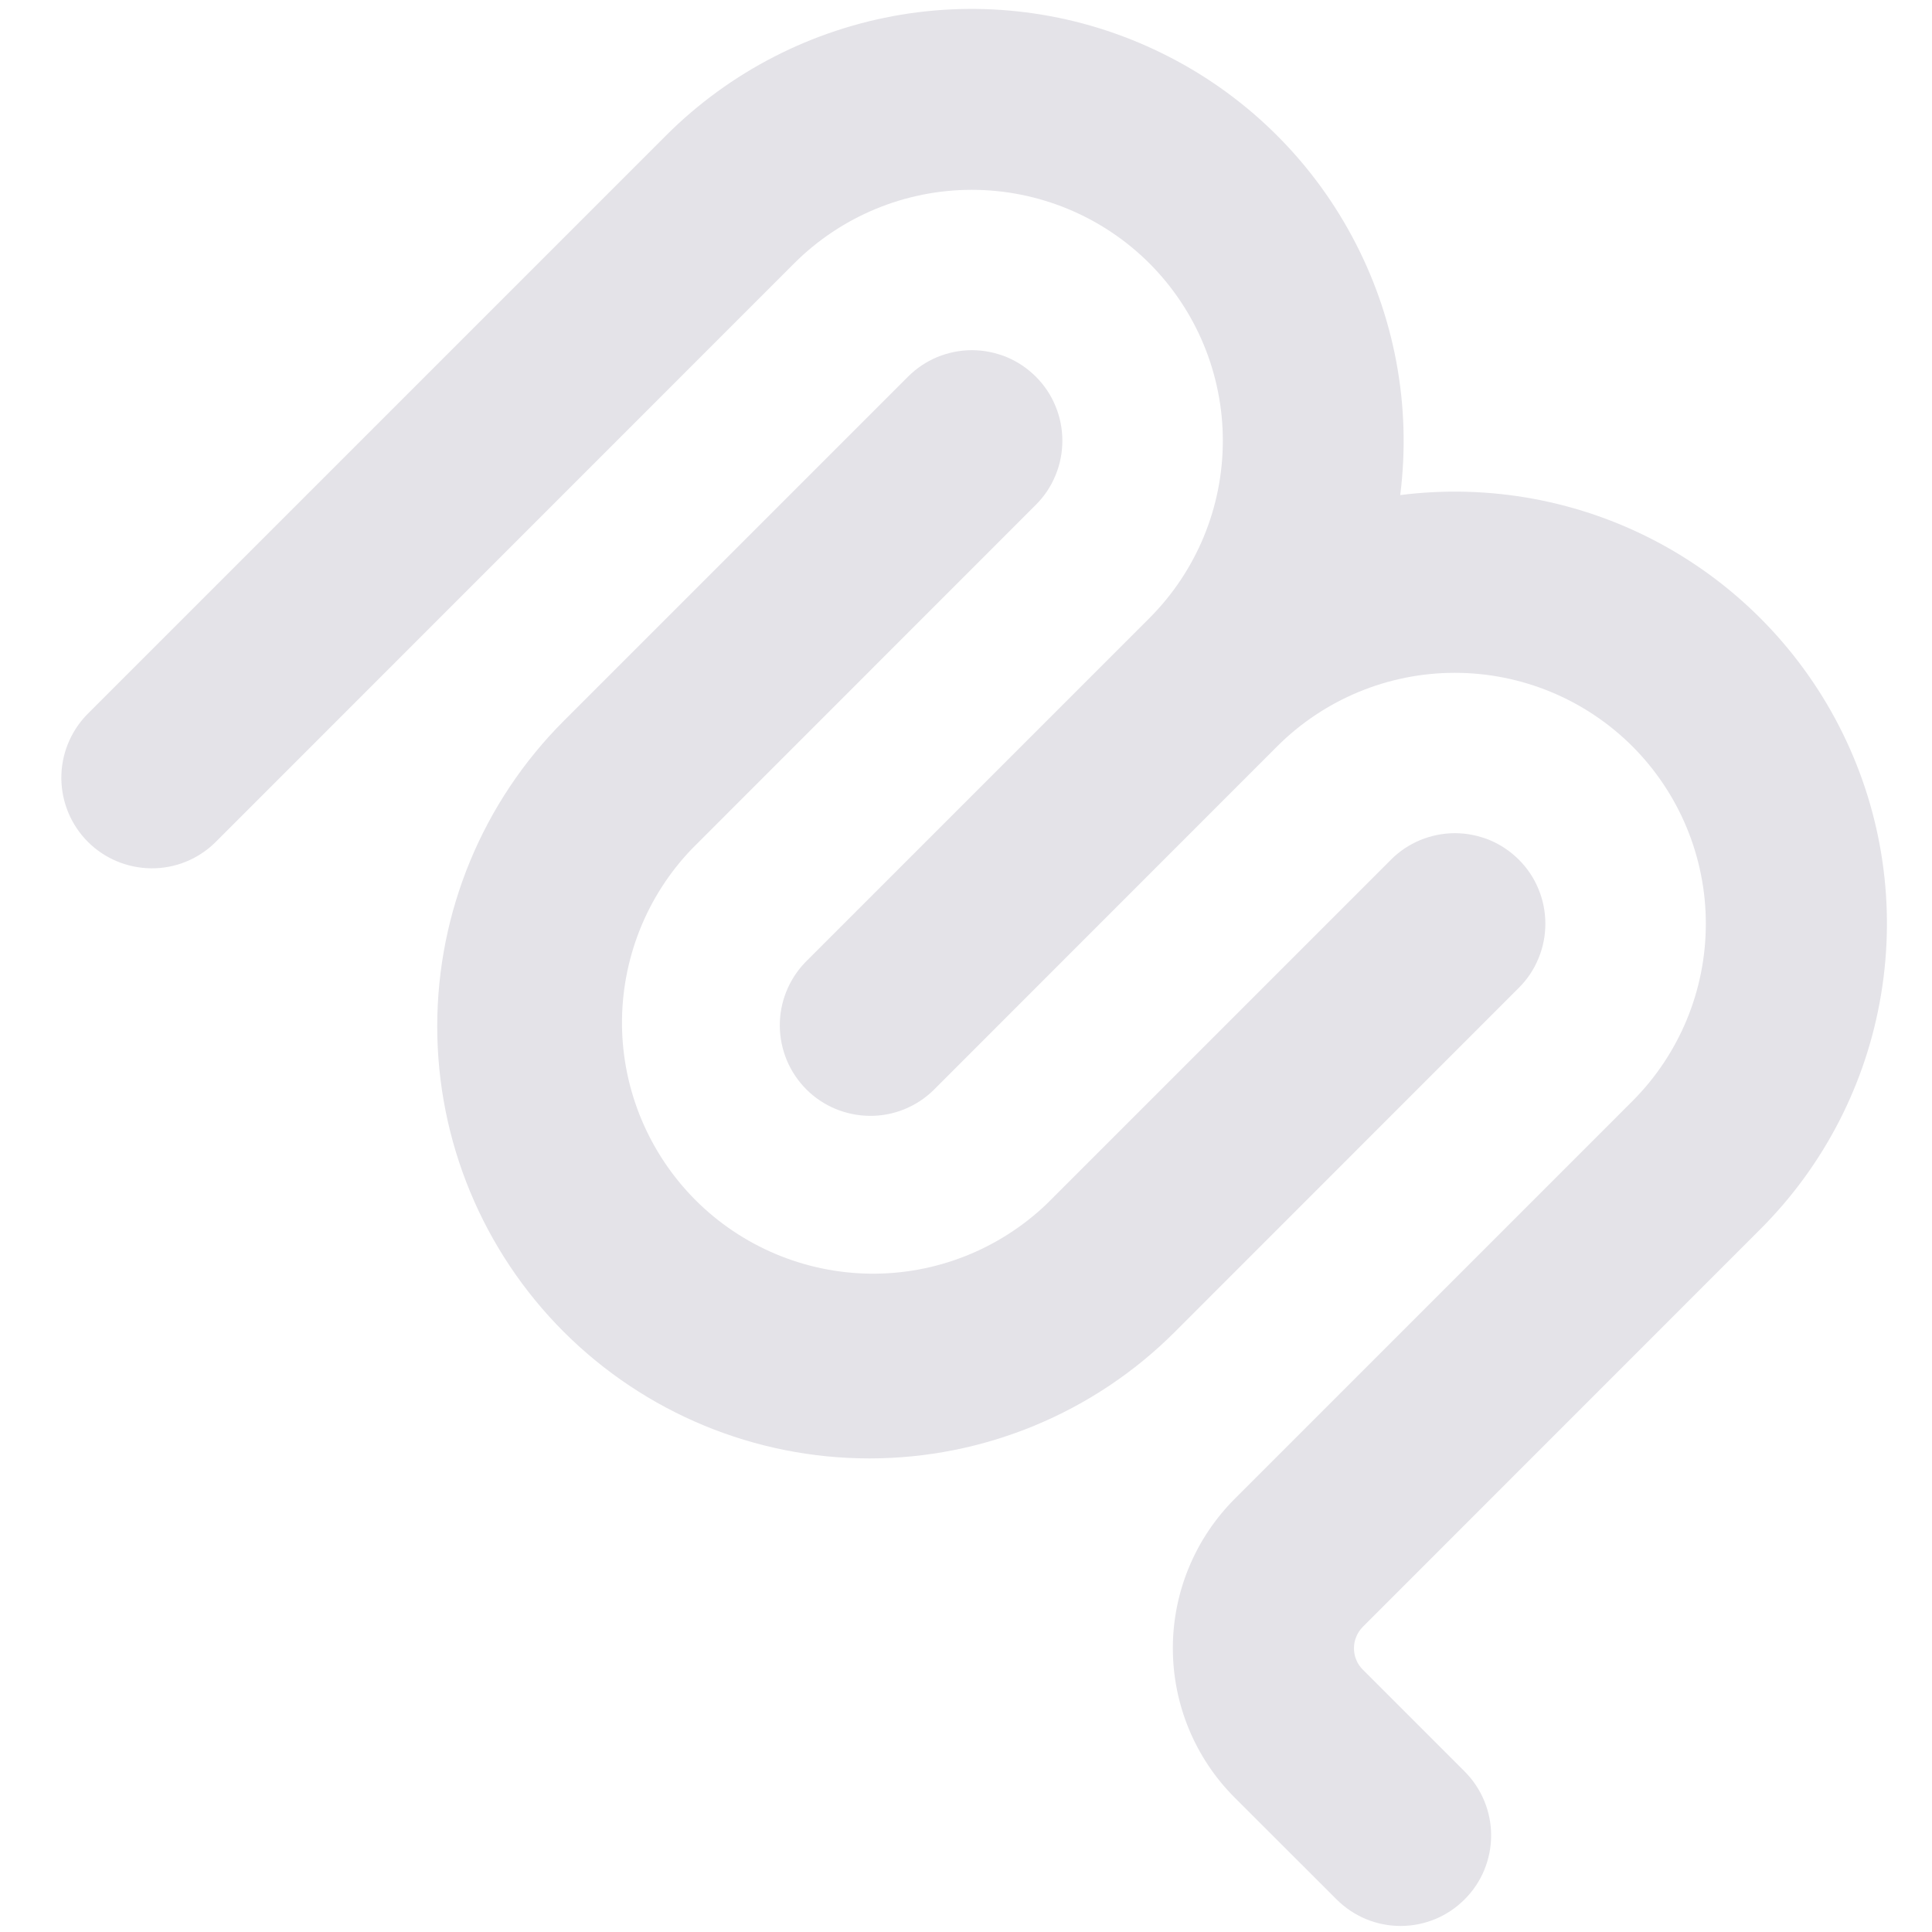 <svg width="16" height="16" viewBox="0 0 16 16" fill="none" xmlns="http://www.w3.org/2000/svg">
<g clip-path="url(#clip0_10383_11974)">
<path d="M5.518 1.12C6.046 0.593 6.725 0.245 7.461 0.122C8.196 0 8.952 0.111 9.621 0.44C10.291 0.768 10.841 1.297 11.195 1.954C11.549 2.61 11.69 3.36 11.596 4.1C12.337 4.006 13.088 4.145 13.745 4.499C14.402 4.853 14.932 5.404 15.261 6.074C15.59 6.744 15.701 7.5 15.578 8.237C15.456 8.973 15.106 9.653 14.578 10.18L11.286 13.473C11.263 13.497 11.244 13.524 11.232 13.555C11.219 13.585 11.213 13.617 11.213 13.65C11.213 13.683 11.219 13.716 11.232 13.746C11.244 13.777 11.263 13.804 11.286 13.827L12.129 14.67C12.27 14.811 12.349 15.002 12.349 15.2C12.349 15.399 12.27 15.59 12.129 15.73C11.989 15.871 11.798 15.95 11.599 15.95C11.4 15.95 11.21 15.871 11.069 15.73L10.225 14.887C9.897 14.559 9.713 14.114 9.713 13.65C9.713 13.186 9.897 12.742 10.225 12.413L13.518 9.12C13.908 8.73 14.127 8.202 14.127 7.65C14.127 7.099 13.908 6.57 13.518 6.18C13.128 5.791 12.599 5.572 12.048 5.572C11.497 5.572 10.968 5.791 10.578 6.18L7.729 9.03C7.588 9.167 7.398 9.243 7.202 9.241C7.005 9.239 6.817 9.161 6.678 9.022C6.539 8.883 6.46 8.695 6.458 8.498C6.456 8.301 6.532 8.112 6.668 7.97L9.518 5.12C9.908 4.73 10.127 4.202 10.127 3.65C10.127 3.099 9.908 2.57 9.518 2.18C9.128 1.791 8.599 1.572 8.048 1.572C7.497 1.572 6.968 1.791 6.578 2.18L1.779 6.98C1.638 7.117 1.448 7.193 1.252 7.191C1.055 7.189 0.867 7.111 0.728 6.972C0.589 6.833 0.51 6.645 0.508 6.448C0.506 6.251 0.582 6.062 0.718 5.92L5.518 1.12Z" fill="#E4E3E8"/>
<path d="M7.519 3.12C7.589 3.05 7.671 2.995 7.762 2.957C7.853 2.92 7.95 2.9 8.049 2.9C8.147 2.9 8.245 2.92 8.336 2.957C8.427 2.995 8.509 3.05 8.579 3.12C8.649 3.19 8.704 3.272 8.741 3.363C8.779 3.454 8.798 3.551 8.798 3.65C8.798 3.748 8.779 3.846 8.741 3.937C8.704 4.028 8.649 4.11 8.579 4.18L5.73 7.03C5.353 7.422 5.146 7.947 5.151 8.491C5.157 9.034 5.376 9.554 5.76 9.939C6.144 10.323 6.664 10.542 7.208 10.548C7.752 10.554 8.276 10.346 8.669 9.97L11.519 7.12C11.588 7.05 11.671 6.995 11.762 6.957C11.853 6.92 11.95 6.9 12.049 6.9C12.147 6.9 12.245 6.92 12.336 6.957C12.427 6.995 12.509 7.05 12.579 7.12C12.649 7.19 12.704 7.272 12.741 7.363C12.779 7.454 12.798 7.551 12.798 7.65C12.798 7.748 12.779 7.846 12.741 7.937C12.704 8.028 12.649 8.11 12.579 8.18L9.73 11.03C9.059 11.701 8.149 12.078 7.2 12.078C6.251 12.078 5.341 11.701 4.669 11.03C3.998 10.359 3.621 9.449 3.621 8.5C3.621 7.551 3.998 6.641 4.669 5.97L7.519 3.12Z" fill="#E4E3E8"/>
</g>
<defs>
<clipPath id="clip0_10383_11974">
<rect width="16" height="16" fill="white"/>
</clipPath>
</defs>
</svg>
